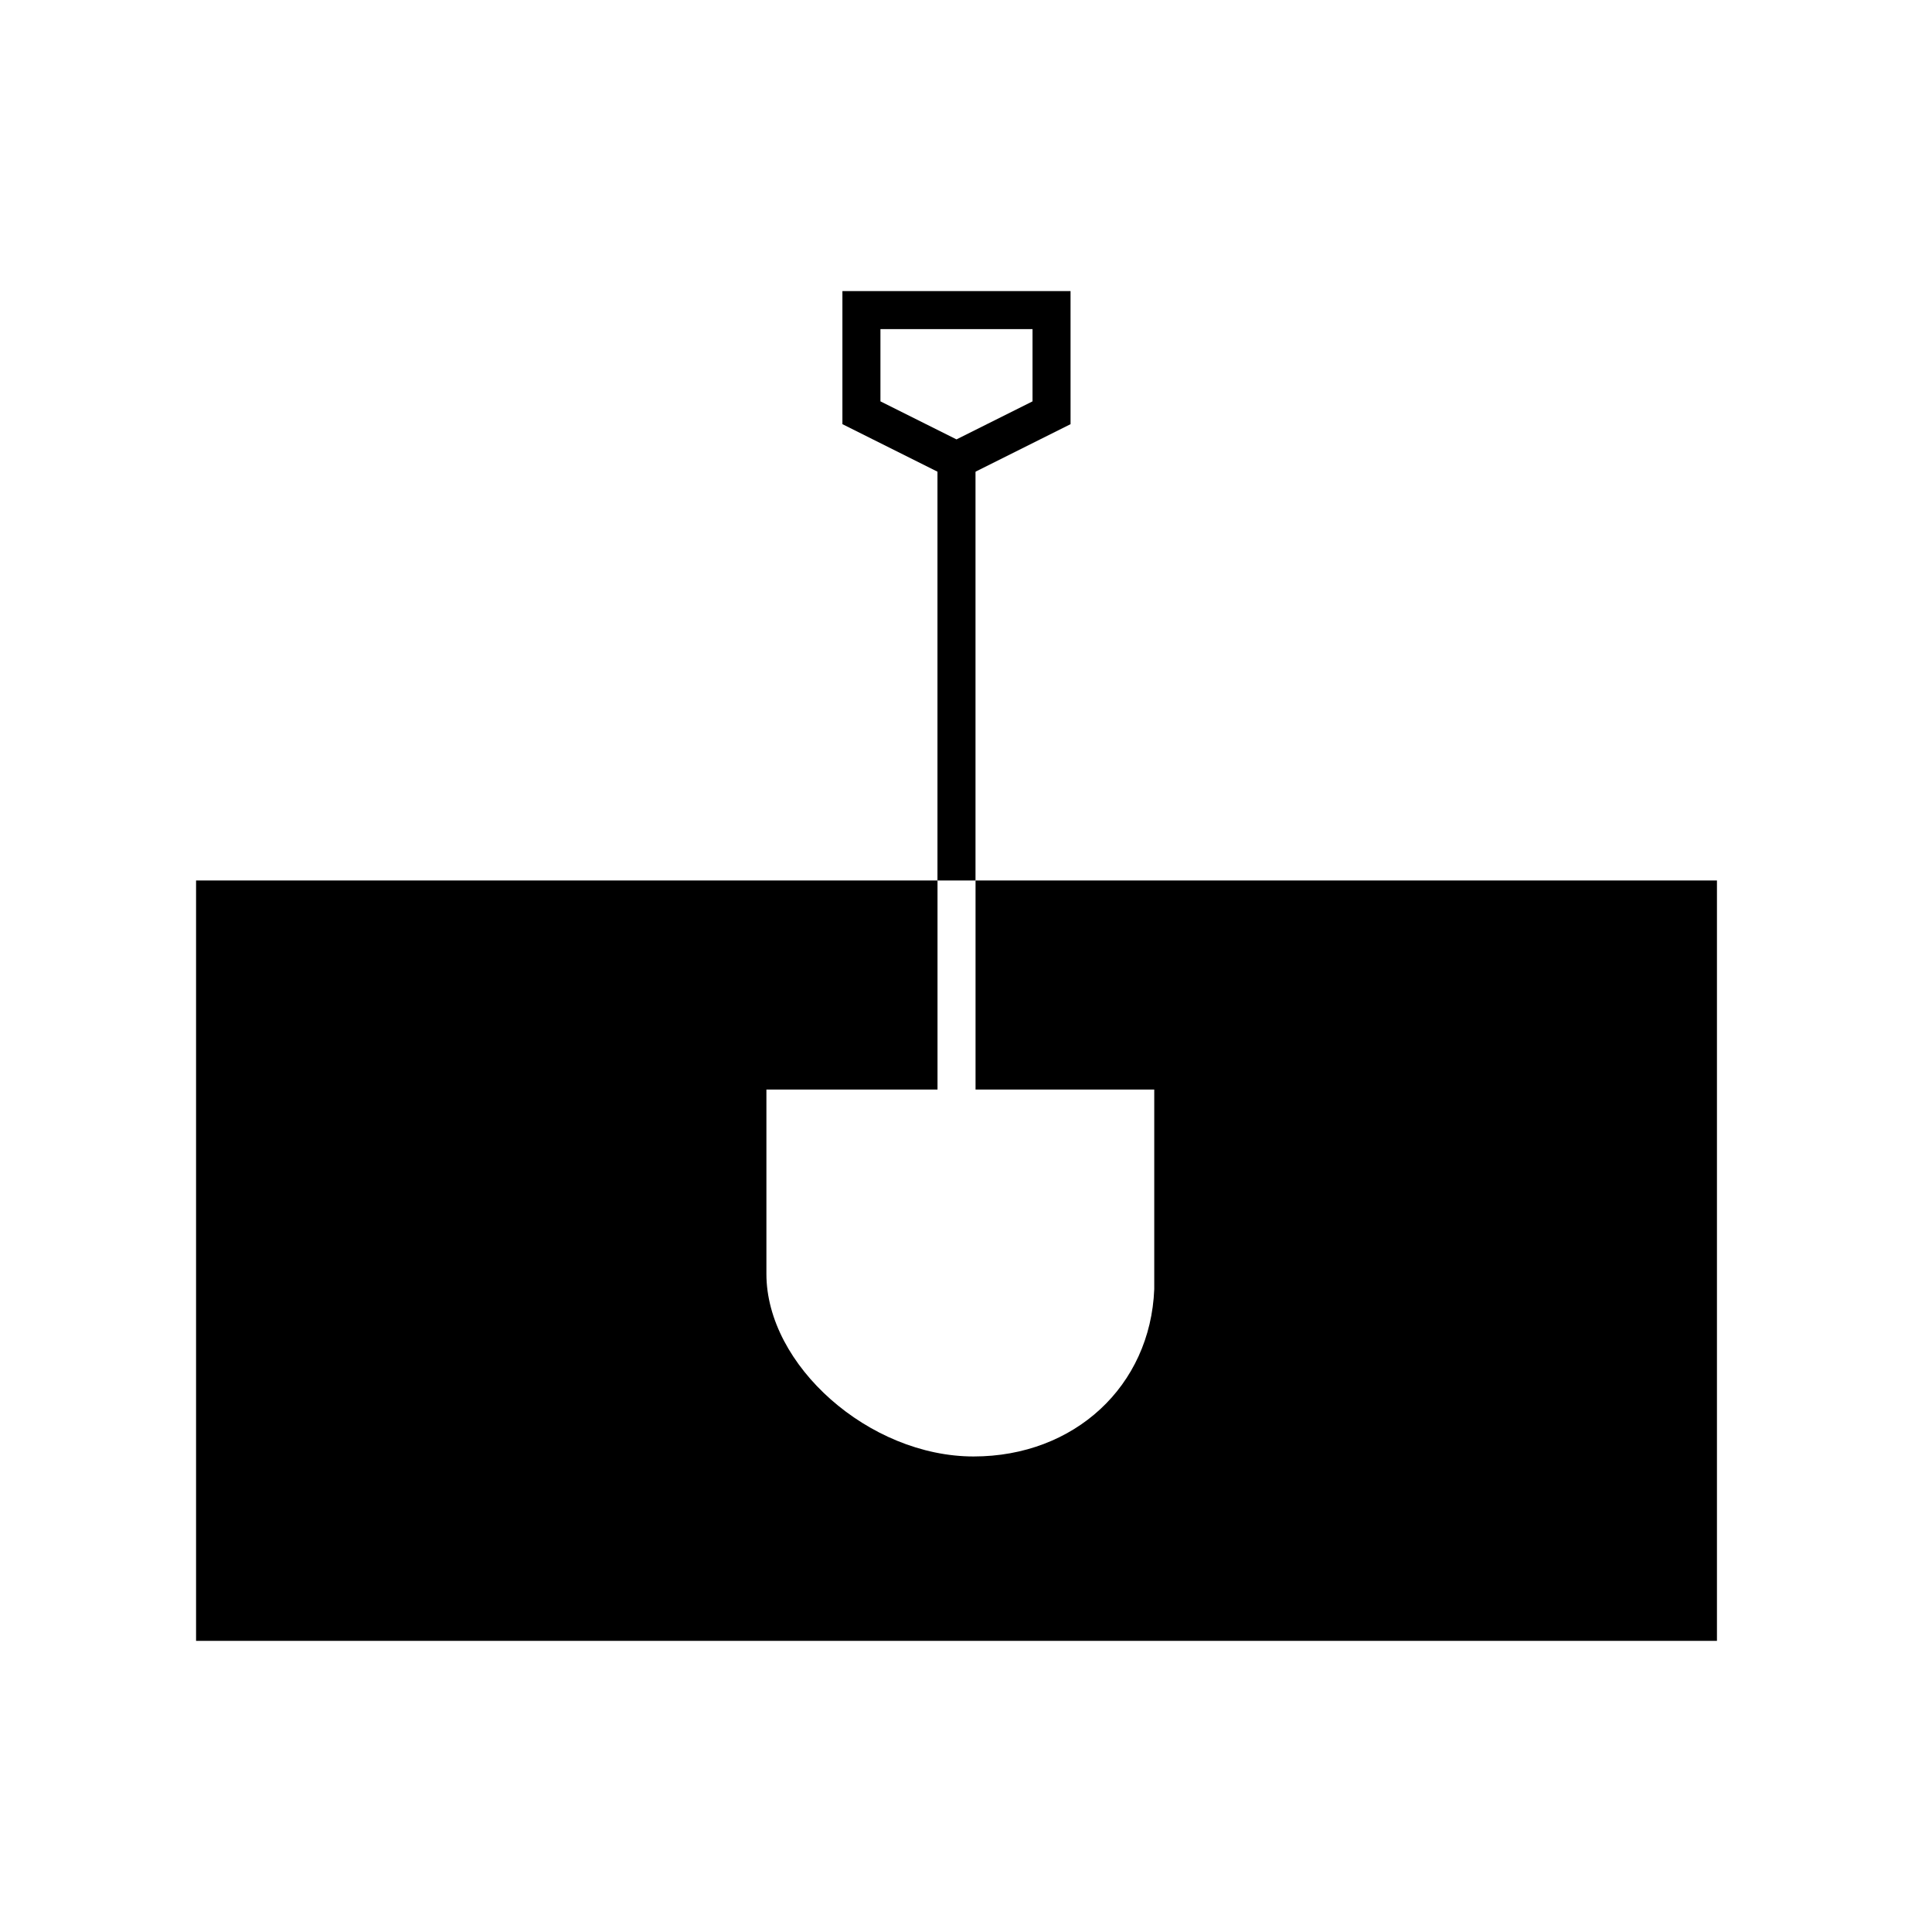 <?xml version="1.0" encoding="UTF-8"?>
<!-- Uploaded to: SVG Repo, www.svgrepo.com, Generator: SVG Repo Mixer Tools -->
<svg fill="#000000" width="800px" height="800px" version="1.1" viewBox="144 144 512 512" xmlns="http://www.w3.org/2000/svg">
 <g>
  <path d="m195.96 377.33v201.52h403.05v-201.52zm206.06 152.65c-27.711 0-54.914-24.184-54.914-48.367v-48.871h45.344v-55.418h10.078v55.418h47.359v52.898c-1.016 25.699-21.168 44.34-47.867 44.34z"/>
  <path d="m392.44 266.49h10.078v110.84h-10.078z"/>
  <path d="m417.63 231.22v19.145l-20.152 10.078-20.152-10.078v-19.145h40.305m10.074-10.078h-60.457v35.266l30.23 15.113 30.23-15.113z"/>
 </g>
</svg>